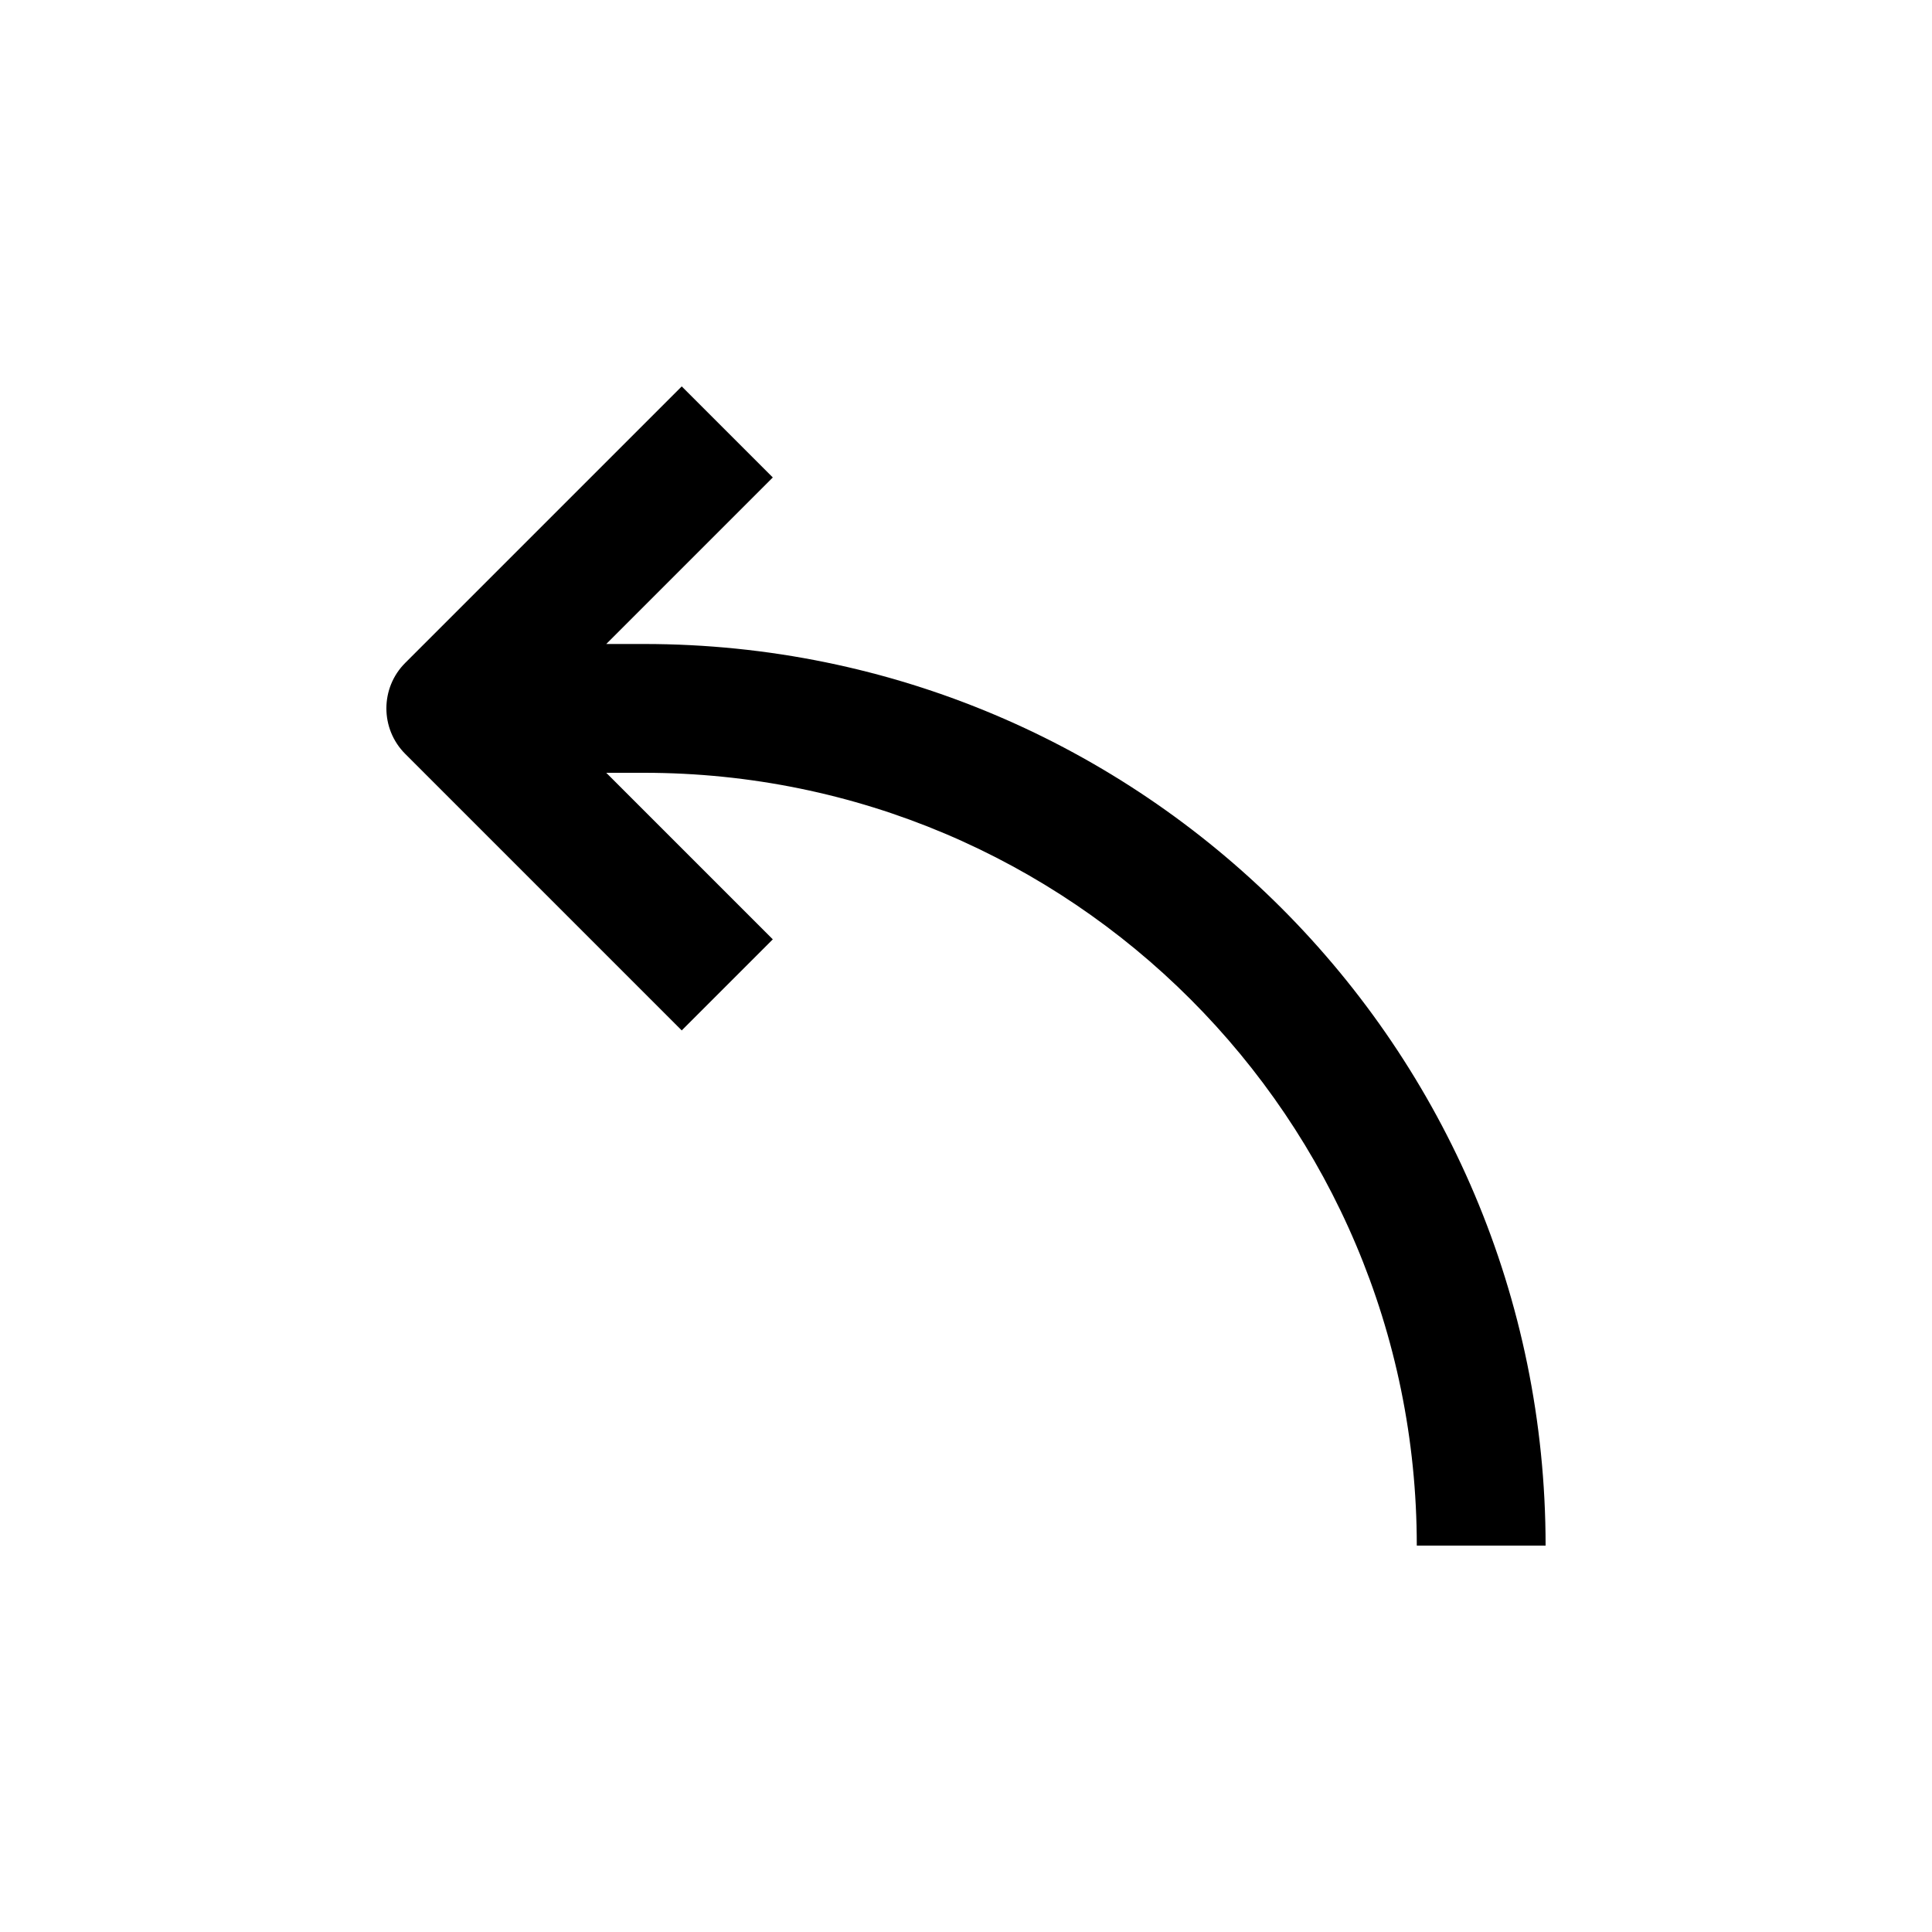 <?xml version="1.0" encoding="utf-8"?>
<!-- Generator: Adobe Illustrator 16.0.0, SVG Export Plug-In . SVG Version: 6.00 Build 0)  -->
<!DOCTYPE svg PUBLIC "-//W3C//DTD SVG 1.0//EN" "http://www.w3.org/TR/2001/REC-SVG-20010904/DTD/svg10.dtd">
<svg version="1.0" id="Layer_1" xmlns="http://www.w3.org/2000/svg" xmlns:xlink="http://www.w3.org/1999/xlink" x="0px" y="0px"
	 width="100px" height="100px" viewBox="0 0 100 100" enable-background="new 0 0 100 100" xml:space="preserve">
<path d="M33.333,33.333L33.333,33.333H31.38l8.62-8.62L35.286,20l-14.31,14.31c-1.302,1.299-1.302,3.411,0,4.713l14.31,14.311
	L40,48.62L31.38,40h1.953l0,0c22.097,0,39.994,17.916,40,40H80C79.993,54.234,59.111,33.333,33.333,33.333z"/>
</svg>
